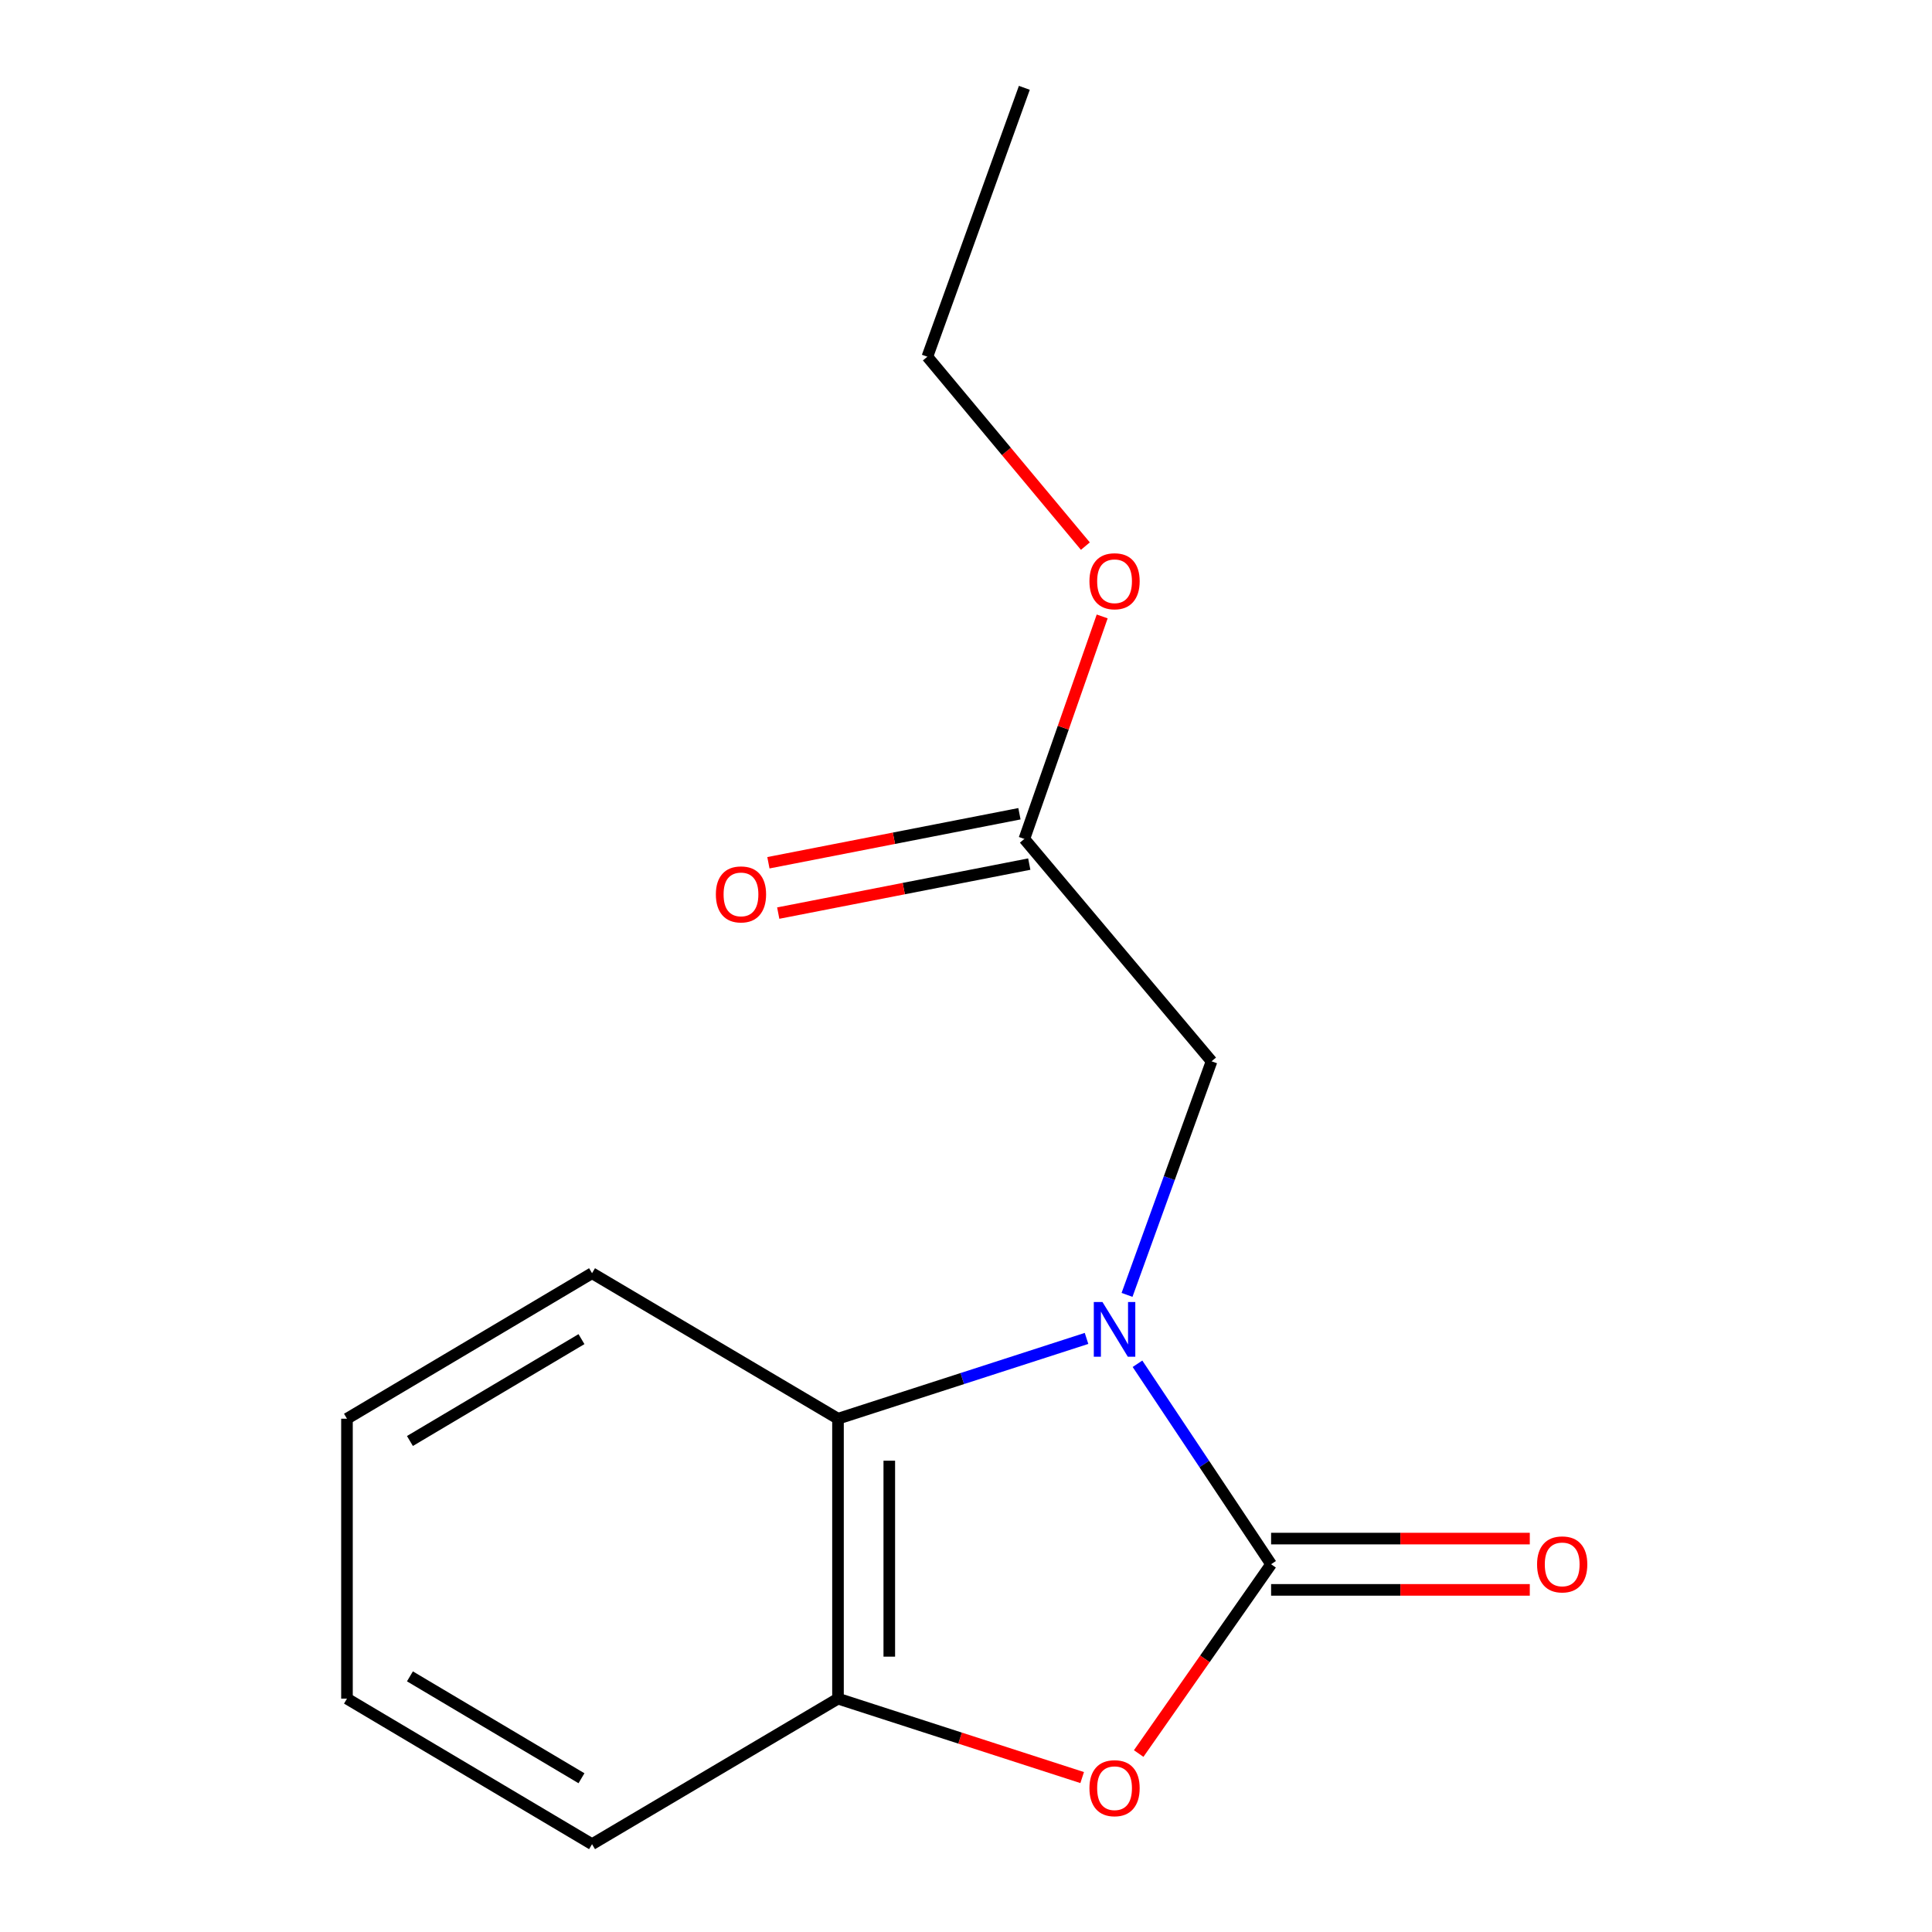 <?xml version='1.0' encoding='iso-8859-1'?>
<svg version='1.1' baseProfile='full'
              xmlns='http://www.w3.org/2000/svg'
                      xmlns:rdkit='http://www.rdkit.org/xml'
                      xmlns:xlink='http://www.w3.org/1999/xlink'
                  xml:space='preserve'
width='1000px' height='1000px' viewBox='0 0 1000 1000'>
<!-- END OF HEADER -->
<rect style='opacity:1.0;fill:#FFFFFF;stroke:none' width='1000' height='1000' x='0' y='0'> </rect>
<path class='bond-0' d='M 588.763,705.891 L 623.34,757.767' style='fill:none;fill-rule:evenodd;stroke:#0000FF;stroke-width:6px;stroke-linecap:butt;stroke-linejoin:miter;stroke-opacity:1' />
<path class='bond-0' d='M 623.34,757.767 L 657.918,809.644' style='fill:none;fill-rule:evenodd;stroke:#000000;stroke-width:6px;stroke-linecap:butt;stroke-linejoin:miter;stroke-opacity:1' />
<path class='bond-2' d='M 562.389,692.763 L 498.066,713.544' style='fill:none;fill-rule:evenodd;stroke:#0000FF;stroke-width:6px;stroke-linecap:butt;stroke-linejoin:miter;stroke-opacity:1' />
<path class='bond-2' d='M 498.066,713.544 L 433.743,734.324' style='fill:none;fill-rule:evenodd;stroke:#000000;stroke-width:6px;stroke-linecap:butt;stroke-linejoin:miter;stroke-opacity:1' />
<path class='bond-4' d='M 583.349,670.23 L 605.226,609.779' style='fill:none;fill-rule:evenodd;stroke:#0000FF;stroke-width:6px;stroke-linecap:butt;stroke-linejoin:miter;stroke-opacity:1' />
<path class='bond-4' d='M 605.226,609.779 L 627.103,549.328' style='fill:none;fill-rule:evenodd;stroke:#000000;stroke-width:6px;stroke-linecap:butt;stroke-linejoin:miter;stroke-opacity:1' />
<path class='bond-1' d='M 657.918,809.644 L 623.648,858.638' style='fill:none;fill-rule:evenodd;stroke:#000000;stroke-width:6px;stroke-linecap:butt;stroke-linejoin:miter;stroke-opacity:1' />
<path class='bond-1' d='M 623.648,858.638 L 589.378,907.631' style='fill:none;fill-rule:evenodd;stroke:#FF0000;stroke-width:6px;stroke-linecap:butt;stroke-linejoin:miter;stroke-opacity:1' />
<path class='bond-6' d='M 657.918,822.92 L 724.87,822.92' style='fill:none;fill-rule:evenodd;stroke:#000000;stroke-width:6px;stroke-linecap:butt;stroke-linejoin:miter;stroke-opacity:1' />
<path class='bond-6' d='M 724.87,822.92 L 791.821,822.92' style='fill:none;fill-rule:evenodd;stroke:#FF0000;stroke-width:6px;stroke-linecap:butt;stroke-linejoin:miter;stroke-opacity:1' />
<path class='bond-6' d='M 657.918,796.368 L 724.87,796.368' style='fill:none;fill-rule:evenodd;stroke:#000000;stroke-width:6px;stroke-linecap:butt;stroke-linejoin:miter;stroke-opacity:1' />
<path class='bond-6' d='M 724.87,796.368 L 791.821,796.368' style='fill:none;fill-rule:evenodd;stroke:#FF0000;stroke-width:6px;stroke-linecap:butt;stroke-linejoin:miter;stroke-opacity:1' />
<path class='bond-15' d='M 560.129,920.067 L 496.936,899.639' style='fill:none;fill-rule:evenodd;stroke:#FF0000;stroke-width:6px;stroke-linecap:butt;stroke-linejoin:miter;stroke-opacity:1' />
<path class='bond-15' d='M 496.936,899.639 L 433.743,879.211' style='fill:none;fill-rule:evenodd;stroke:#000000;stroke-width:6px;stroke-linecap:butt;stroke-linejoin:miter;stroke-opacity:1' />
<path class='bond-3' d='M 433.743,734.324 L 433.743,879.211' style='fill:none;fill-rule:evenodd;stroke:#000000;stroke-width:6px;stroke-linecap:butt;stroke-linejoin:miter;stroke-opacity:1' />
<path class='bond-3' d='M 460.296,756.057 L 460.296,857.478' style='fill:none;fill-rule:evenodd;stroke:#000000;stroke-width:6px;stroke-linecap:butt;stroke-linejoin:miter;stroke-opacity:1' />
<path class='bond-9' d='M 433.743,734.324 L 306.44,659.004' style='fill:none;fill-rule:evenodd;stroke:#000000;stroke-width:6px;stroke-linecap:butt;stroke-linejoin:miter;stroke-opacity:1' />
<path class='bond-10' d='M 433.743,879.211 L 306.44,954.545' style='fill:none;fill-rule:evenodd;stroke:#000000;stroke-width:6px;stroke-linecap:butt;stroke-linejoin:miter;stroke-opacity:1' />
<path class='bond-5' d='M 627.103,549.328 L 530.202,434.224' style='fill:none;fill-rule:evenodd;stroke:#000000;stroke-width:6px;stroke-linecap:butt;stroke-linejoin:miter;stroke-opacity:1' />
<path class='bond-7' d='M 527.658,421.194 L 462.69,433.876' style='fill:none;fill-rule:evenodd;stroke:#000000;stroke-width:6px;stroke-linecap:butt;stroke-linejoin:miter;stroke-opacity:1' />
<path class='bond-7' d='M 462.69,433.876 L 397.723,446.559' style='fill:none;fill-rule:evenodd;stroke:#FF0000;stroke-width:6px;stroke-linecap:butt;stroke-linejoin:miter;stroke-opacity:1' />
<path class='bond-7' d='M 532.746,447.254 L 467.778,459.937' style='fill:none;fill-rule:evenodd;stroke:#000000;stroke-width:6px;stroke-linecap:butt;stroke-linejoin:miter;stroke-opacity:1' />
<path class='bond-7' d='M 467.778,459.937 L 402.81,472.619' style='fill:none;fill-rule:evenodd;stroke:#FF0000;stroke-width:6px;stroke-linecap:butt;stroke-linejoin:miter;stroke-opacity:1' />
<path class='bond-8' d='M 530.202,434.224 L 550.346,376.644' style='fill:none;fill-rule:evenodd;stroke:#000000;stroke-width:6px;stroke-linecap:butt;stroke-linejoin:miter;stroke-opacity:1' />
<path class='bond-8' d='M 550.346,376.644 L 570.49,319.064' style='fill:none;fill-rule:evenodd;stroke:#FF0000;stroke-width:6px;stroke-linecap:butt;stroke-linejoin:miter;stroke-opacity:1' />
<path class='bond-11' d='M 561.789,282.668 L 520.896,233.651' style='fill:none;fill-rule:evenodd;stroke:#FF0000;stroke-width:6px;stroke-linecap:butt;stroke-linejoin:miter;stroke-opacity:1' />
<path class='bond-11' d='M 520.896,233.651 L 480.003,184.633' style='fill:none;fill-rule:evenodd;stroke:#000000;stroke-width:6px;stroke-linecap:butt;stroke-linejoin:miter;stroke-opacity:1' />
<path class='bond-12' d='M 306.44,659.004 L 179.594,734.324' style='fill:none;fill-rule:evenodd;stroke:#000000;stroke-width:6px;stroke-linecap:butt;stroke-linejoin:miter;stroke-opacity:1' />
<path class='bond-12' d='M 300.97,693.133 L 212.178,745.857' style='fill:none;fill-rule:evenodd;stroke:#000000;stroke-width:6px;stroke-linecap:butt;stroke-linejoin:miter;stroke-opacity:1' />
<path class='bond-16' d='M 306.44,954.545 L 179.594,879.211' style='fill:none;fill-rule:evenodd;stroke:#000000;stroke-width:6px;stroke-linecap:butt;stroke-linejoin:miter;stroke-opacity:1' />
<path class='bond-16' d='M 300.972,920.416 L 212.179,867.681' style='fill:none;fill-rule:evenodd;stroke:#000000;stroke-width:6px;stroke-linecap:butt;stroke-linejoin:miter;stroke-opacity:1' />
<path class='bond-14' d='M 480.003,184.633 L 530.202,45.455' style='fill:none;fill-rule:evenodd;stroke:#000000;stroke-width:6px;stroke-linecap:butt;stroke-linejoin:miter;stroke-opacity:1' />
<path class='bond-13' d='M 179.594,734.324 L 179.594,879.211' style='fill:none;fill-rule:evenodd;stroke:#000000;stroke-width:6px;stroke-linecap:butt;stroke-linejoin:miter;stroke-opacity:1' />
<path  class='atom-0' d='M 570.63 673.919
L 579.91 688.919
Q 580.83 690.399, 582.31 693.079
Q 583.79 695.759, 583.87 695.919
L 583.87 673.919
L 587.63 673.919
L 587.63 702.239
L 583.75 702.239
L 573.79 685.839
Q 572.63 683.919, 571.39 681.719
Q 570.19 679.519, 569.83 678.839
L 569.83 702.239
L 566.15 702.239
L 566.15 673.919
L 570.63 673.919
' fill='#0000FF'/>
<path  class='atom-2' d='M 563.89 925.565
Q 563.89 918.765, 567.25 914.965
Q 570.61 911.165, 576.89 911.165
Q 583.17 911.165, 586.53 914.965
Q 589.89 918.765, 589.89 925.565
Q 589.89 932.445, 586.49 936.365
Q 583.09 940.245, 576.89 940.245
Q 570.65 940.245, 567.25 936.365
Q 563.89 932.485, 563.89 925.565
M 576.89 937.045
Q 581.21 937.045, 583.53 934.165
Q 585.89 931.245, 585.89 925.565
Q 585.89 920.005, 583.53 917.205
Q 581.21 914.365, 576.89 914.365
Q 572.57 914.365, 570.21 917.165
Q 567.89 919.965, 567.89 925.565
Q 567.89 931.285, 570.21 934.165
Q 572.57 937.045, 576.89 937.045
' fill='#FF0000'/>
<path  class='atom-7' d='M 795.588 809.724
Q 795.588 802.924, 798.948 799.124
Q 802.308 795.324, 808.588 795.324
Q 814.868 795.324, 818.228 799.124
Q 821.588 802.924, 821.588 809.724
Q 821.588 816.604, 818.188 820.524
Q 814.788 824.404, 808.588 824.404
Q 802.348 824.404, 798.948 820.524
Q 795.588 816.644, 795.588 809.724
M 808.588 821.204
Q 812.908 821.204, 815.228 818.324
Q 817.588 815.404, 817.588 809.724
Q 817.588 804.164, 815.228 801.364
Q 812.908 798.524, 808.588 798.524
Q 804.268 798.524, 801.908 801.324
Q 799.588 804.124, 799.588 809.724
Q 799.588 815.444, 801.908 818.324
Q 804.268 821.204, 808.588 821.204
' fill='#FF0000'/>
<path  class='atom-8' d='M 370.53 462.936
Q 370.53 456.136, 373.89 452.336
Q 377.25 448.536, 383.53 448.536
Q 389.81 448.536, 393.17 452.336
Q 396.53 456.136, 396.53 462.936
Q 396.53 469.816, 393.13 473.736
Q 389.73 477.616, 383.53 477.616
Q 377.29 477.616, 373.89 473.736
Q 370.53 469.856, 370.53 462.936
M 383.53 474.416
Q 387.85 474.416, 390.17 471.536
Q 392.53 468.616, 392.53 462.936
Q 392.53 457.376, 390.17 454.576
Q 387.85 451.736, 383.53 451.736
Q 379.21 451.736, 376.85 454.536
Q 374.53 457.336, 374.53 462.936
Q 374.53 468.656, 376.85 471.536
Q 379.21 474.416, 383.53 474.416
' fill='#FF0000'/>
<path  class='atom-9' d='M 563.89 300.849
Q 563.89 294.049, 567.25 290.249
Q 570.61 286.449, 576.89 286.449
Q 583.17 286.449, 586.53 290.249
Q 589.89 294.049, 589.89 300.849
Q 589.89 307.729, 586.49 311.649
Q 583.09 315.529, 576.89 315.529
Q 570.65 315.529, 567.25 311.649
Q 563.89 307.769, 563.89 300.849
M 576.89 312.329
Q 581.21 312.329, 583.53 309.449
Q 585.89 306.529, 585.89 300.849
Q 585.89 295.289, 583.53 292.489
Q 581.21 289.649, 576.89 289.649
Q 572.57 289.649, 570.21 292.449
Q 567.89 295.249, 567.89 300.849
Q 567.89 306.569, 570.21 309.449
Q 572.57 312.329, 576.89 312.329
' fill='#FF0000'/>
</svg>

